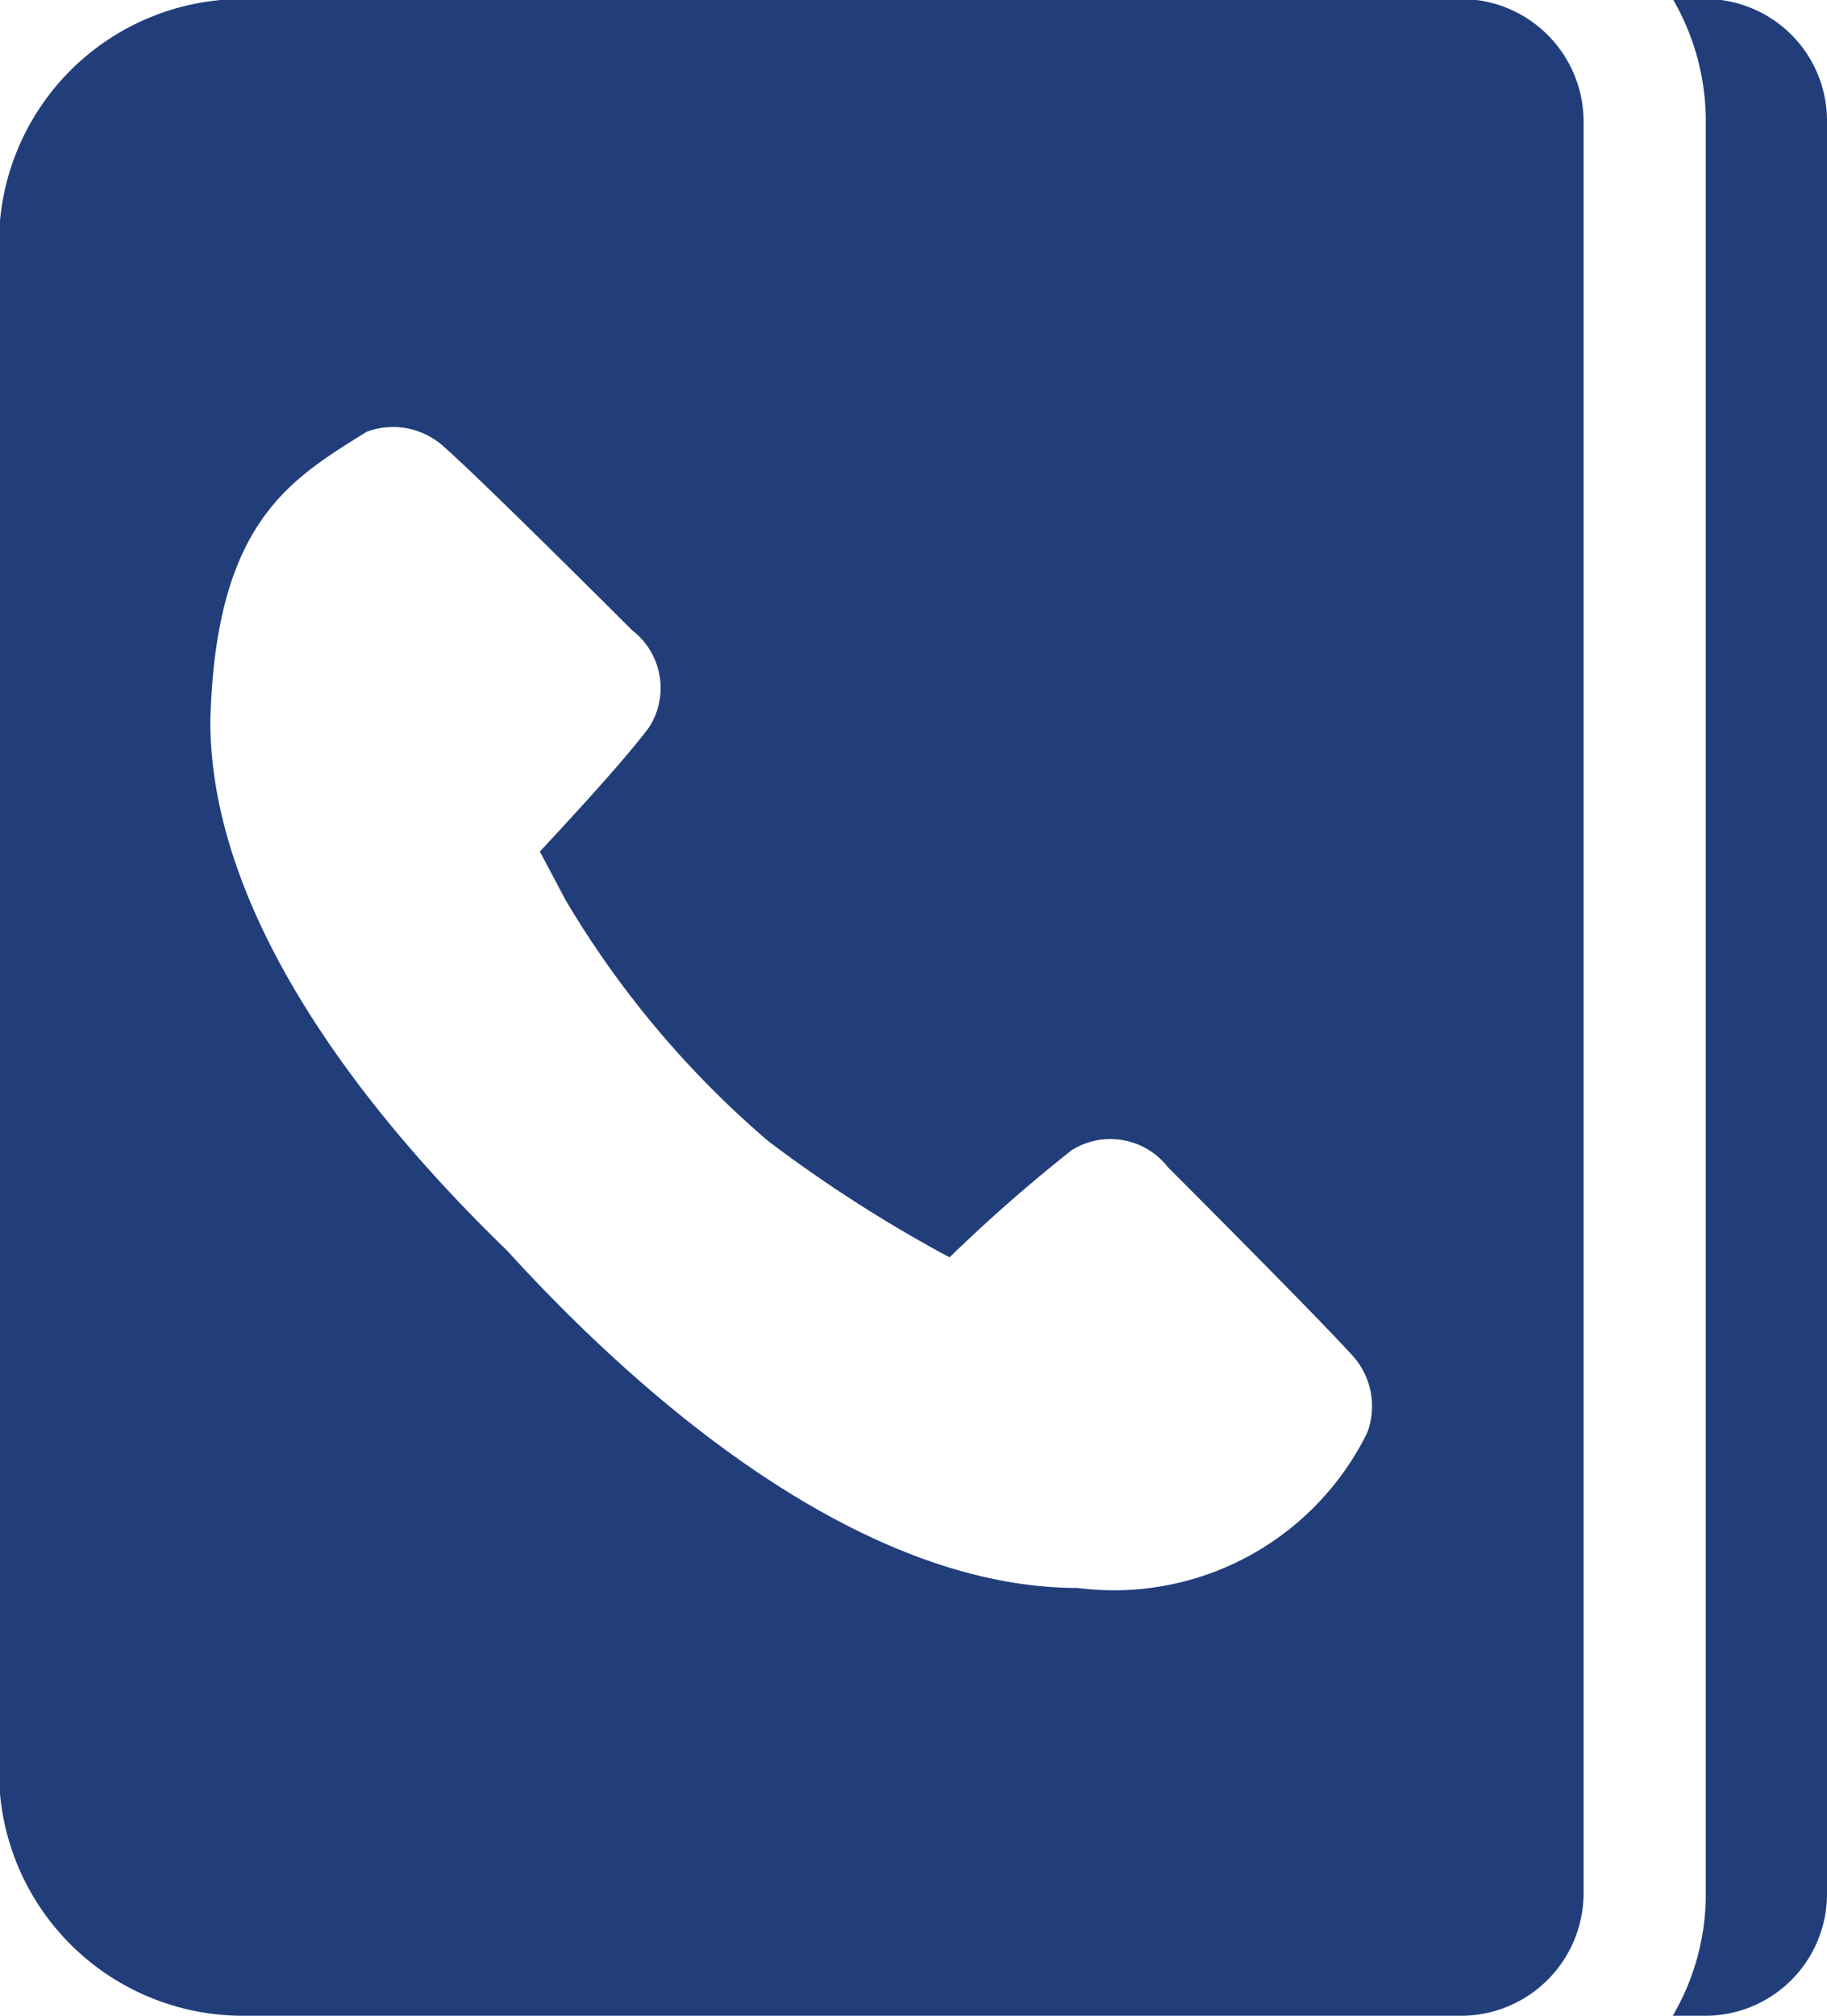 <svg xmlns="http://www.w3.org/2000/svg" width="18.24" height="20.12" viewBox="0 0 18.24 20.12">
  <defs>
    <style>
      .cls-1 {
        fill: #213e7b;
        fill-rule: evenodd;
      }
    </style>
  </defs>
  <path id="icon_contactgegevens" data-name="icon contactgegevens" class="cls-1" d="M1090.69,1773.15a1.225,1.225,0,0,0-1.22-1.22h-12.16a2.435,2.435,0,0,0-2.44,2.43v15.27a2.435,2.435,0,0,0,2.44,2.43h12.16a1.225,1.225,0,0,0,1.22-1.22v-16.48h0v-1.21Zm-2.16,13.09a2.818,2.818,0,0,1-2.89,1.55c-2.05,0-4.16-1.68-5.7-3.37-1.54-1.49-2.96-3.42-2.96-5.28,0.05-2,.81-2.42,1.56-2.89a0.753,0.753,0,0,1,.75.13c0.36,0.31,1.9,1.85,1.9,1.85a0.727,0.727,0,0,1,.17.97c-0.3.4-1,1.14-1.09,1.24l0.26,0.49a9.612,9.612,0,0,0,2.02,2.4,13.826,13.826,0,0,0,1.81,1.16,15.811,15.811,0,0,1,1.22-1.07,0.728,0.728,0,0,1,.96.17s1.55,1.55,1.86,1.9A0.753,0.753,0,0,1,1088.53,1786.24Zm3.38-14.31h-0.33a2.423,2.423,0,0,1,.33,1.22v17.69a2.4,2.4,0,0,1-.33,1.22h0.33a1.216,1.216,0,0,0,1.21-1.22v-17.69A1.216,1.216,0,0,0,1091.91,1771.93Z" transform="translate(-1074.88 -1771.94)"/>
</svg>

